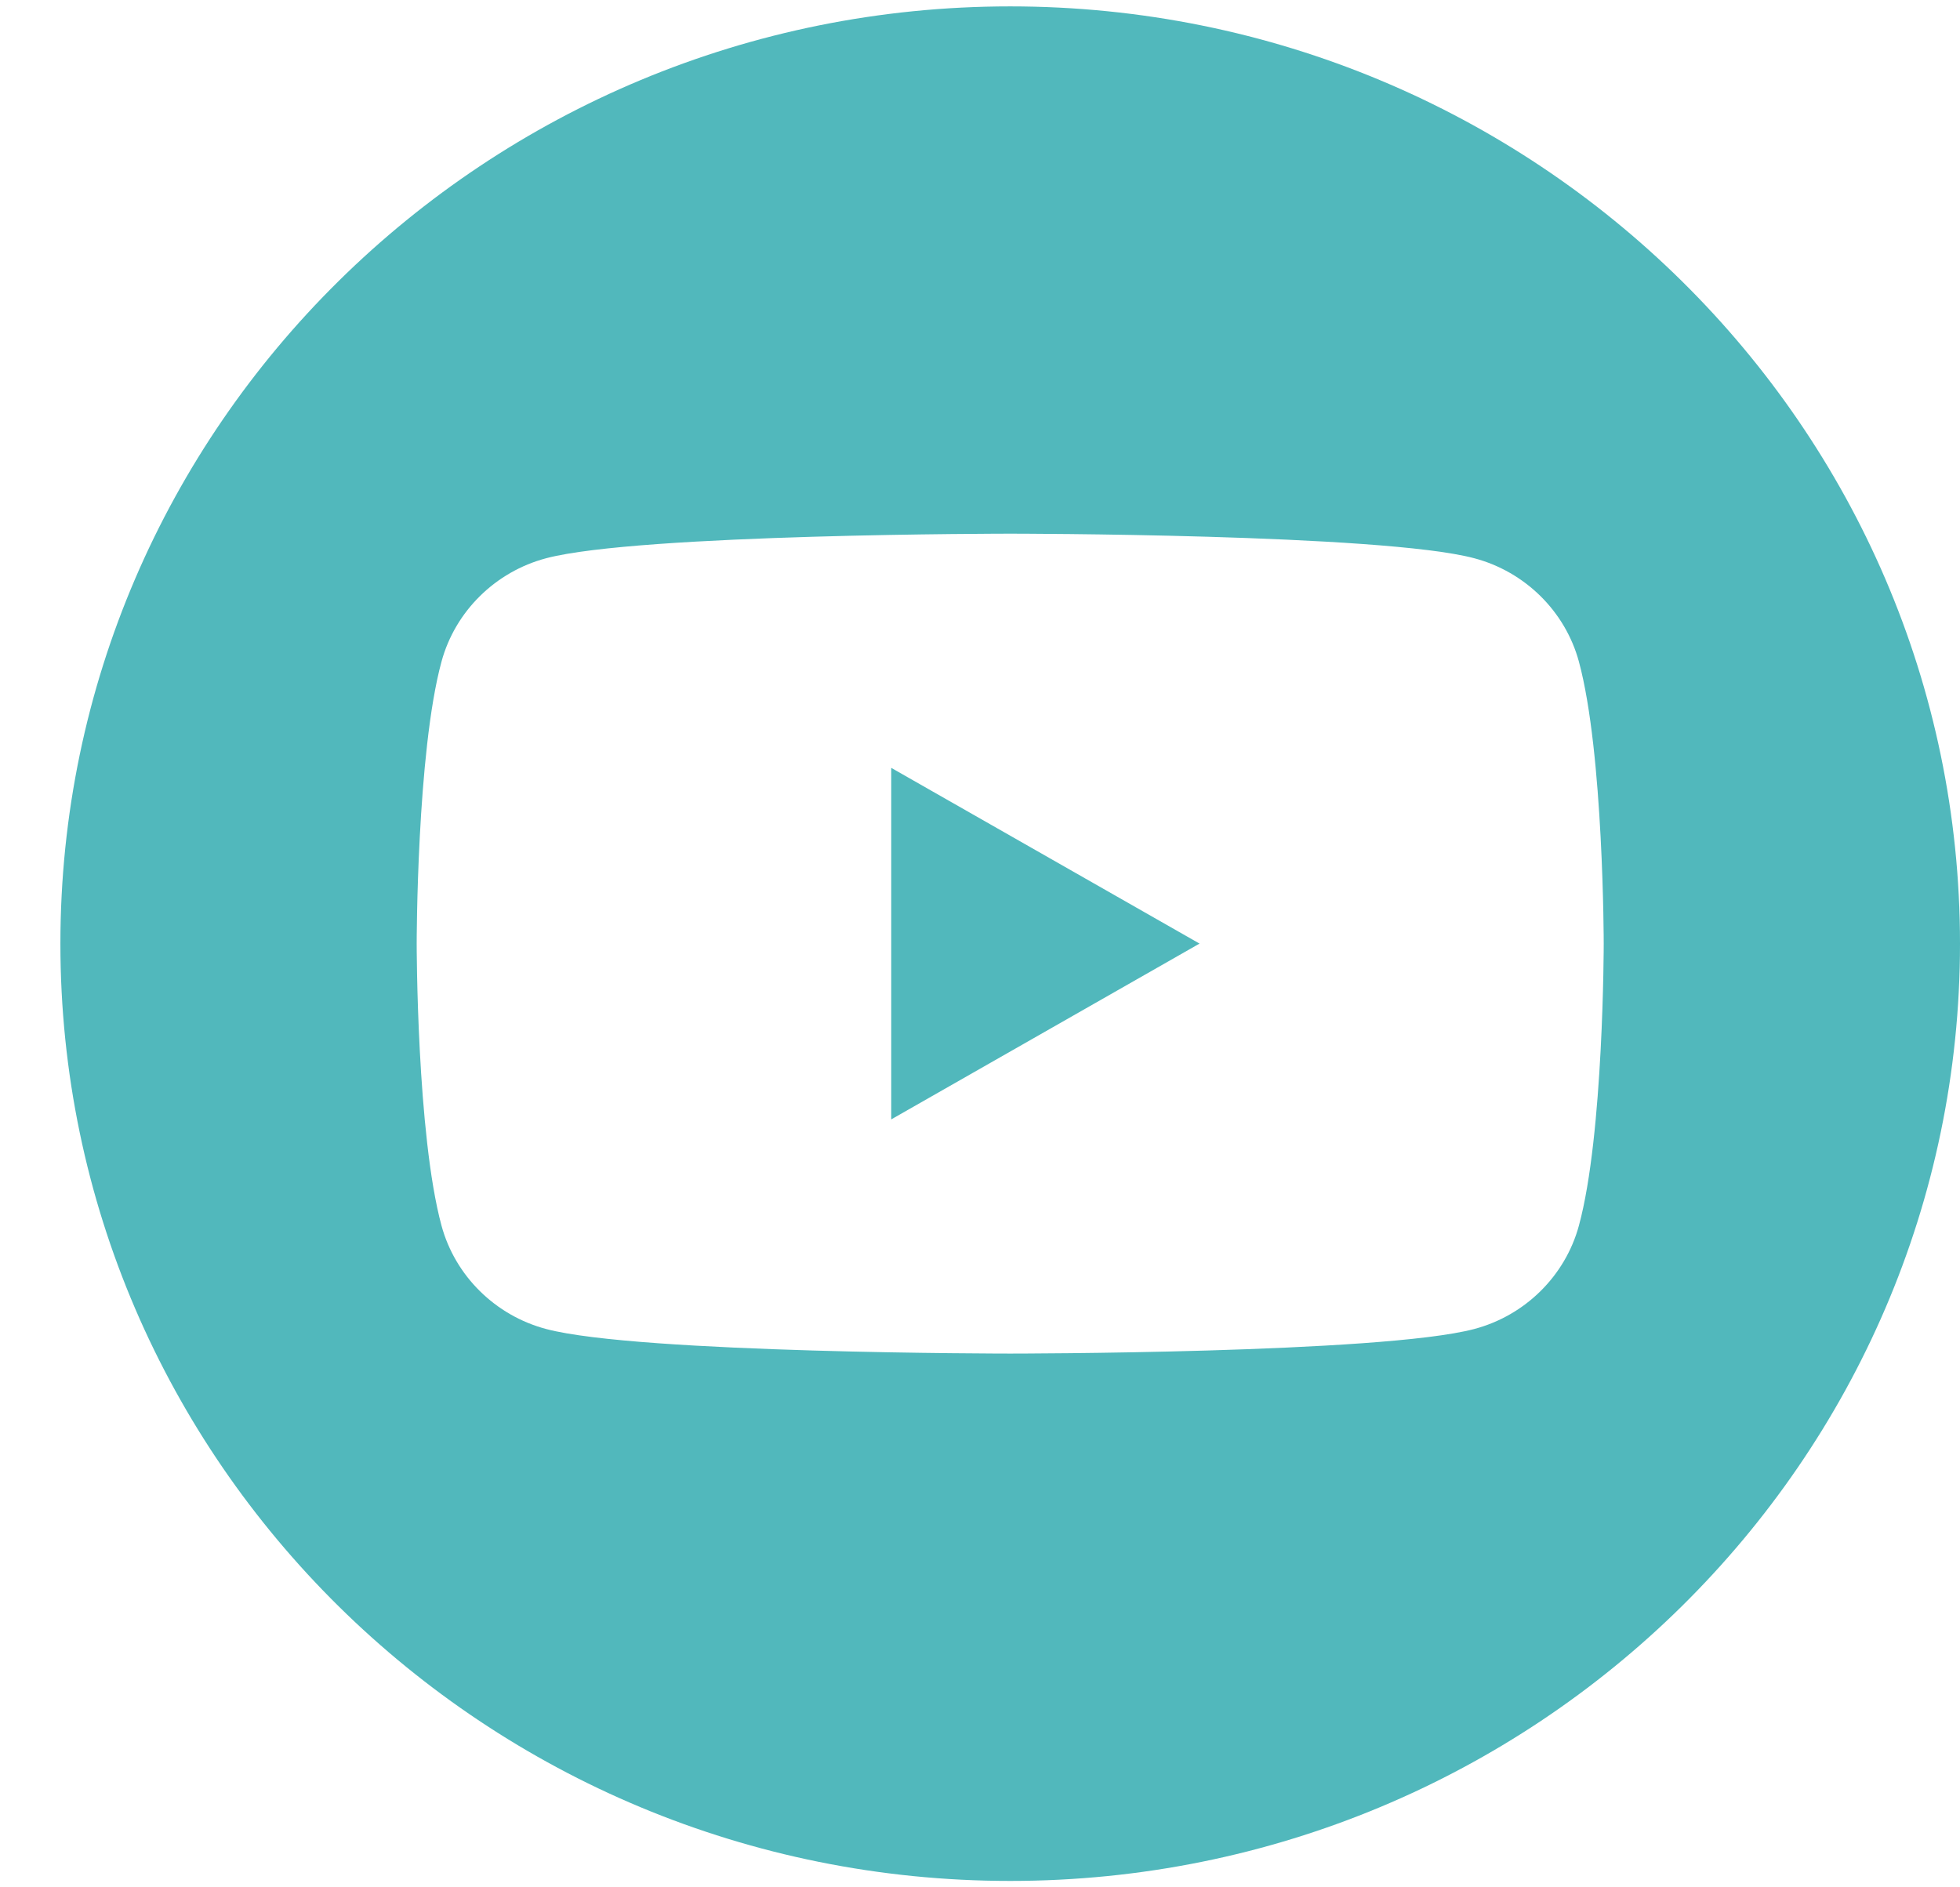 <svg fill="none" height="26" viewBox="0 0 27 26" width="27" xmlns="http://www.w3.org/2000/svg"><path clip-rule="evenodd" d="m13.916.088c7.223 0 13.084 5.784 13.084 12.912 0 7.128-5.861 12.912-13.084 12.912-7.223 0-13.084-5.784-13.084-12.912 0-7.127 5.861-12.912 13.084-12.912zm7.834 9.026c-.188-.692-.742-1.239-1.443-1.424-1.272-.338-6.391-.338-6.391-.338s-5.111 0-6.391.338c-.701.185-1.255.732-1.443 1.424-.342 1.255-.342 3.886-.342 3.886s0 2.623.342 3.885c.188.692.742 1.239 1.443 1.424 1.272.338 6.391.338 6.391.338s5.111 0 6.391-.338c.701-.185 1.255-.732 1.443-1.424.342-1.255.342-3.885.342-3.885s0-2.623-.342-3.886zm-9.473 6.307v-4.843l4.247 2.421z" fill="#51b8bc" fill-rule="evenodd"/></svg>
